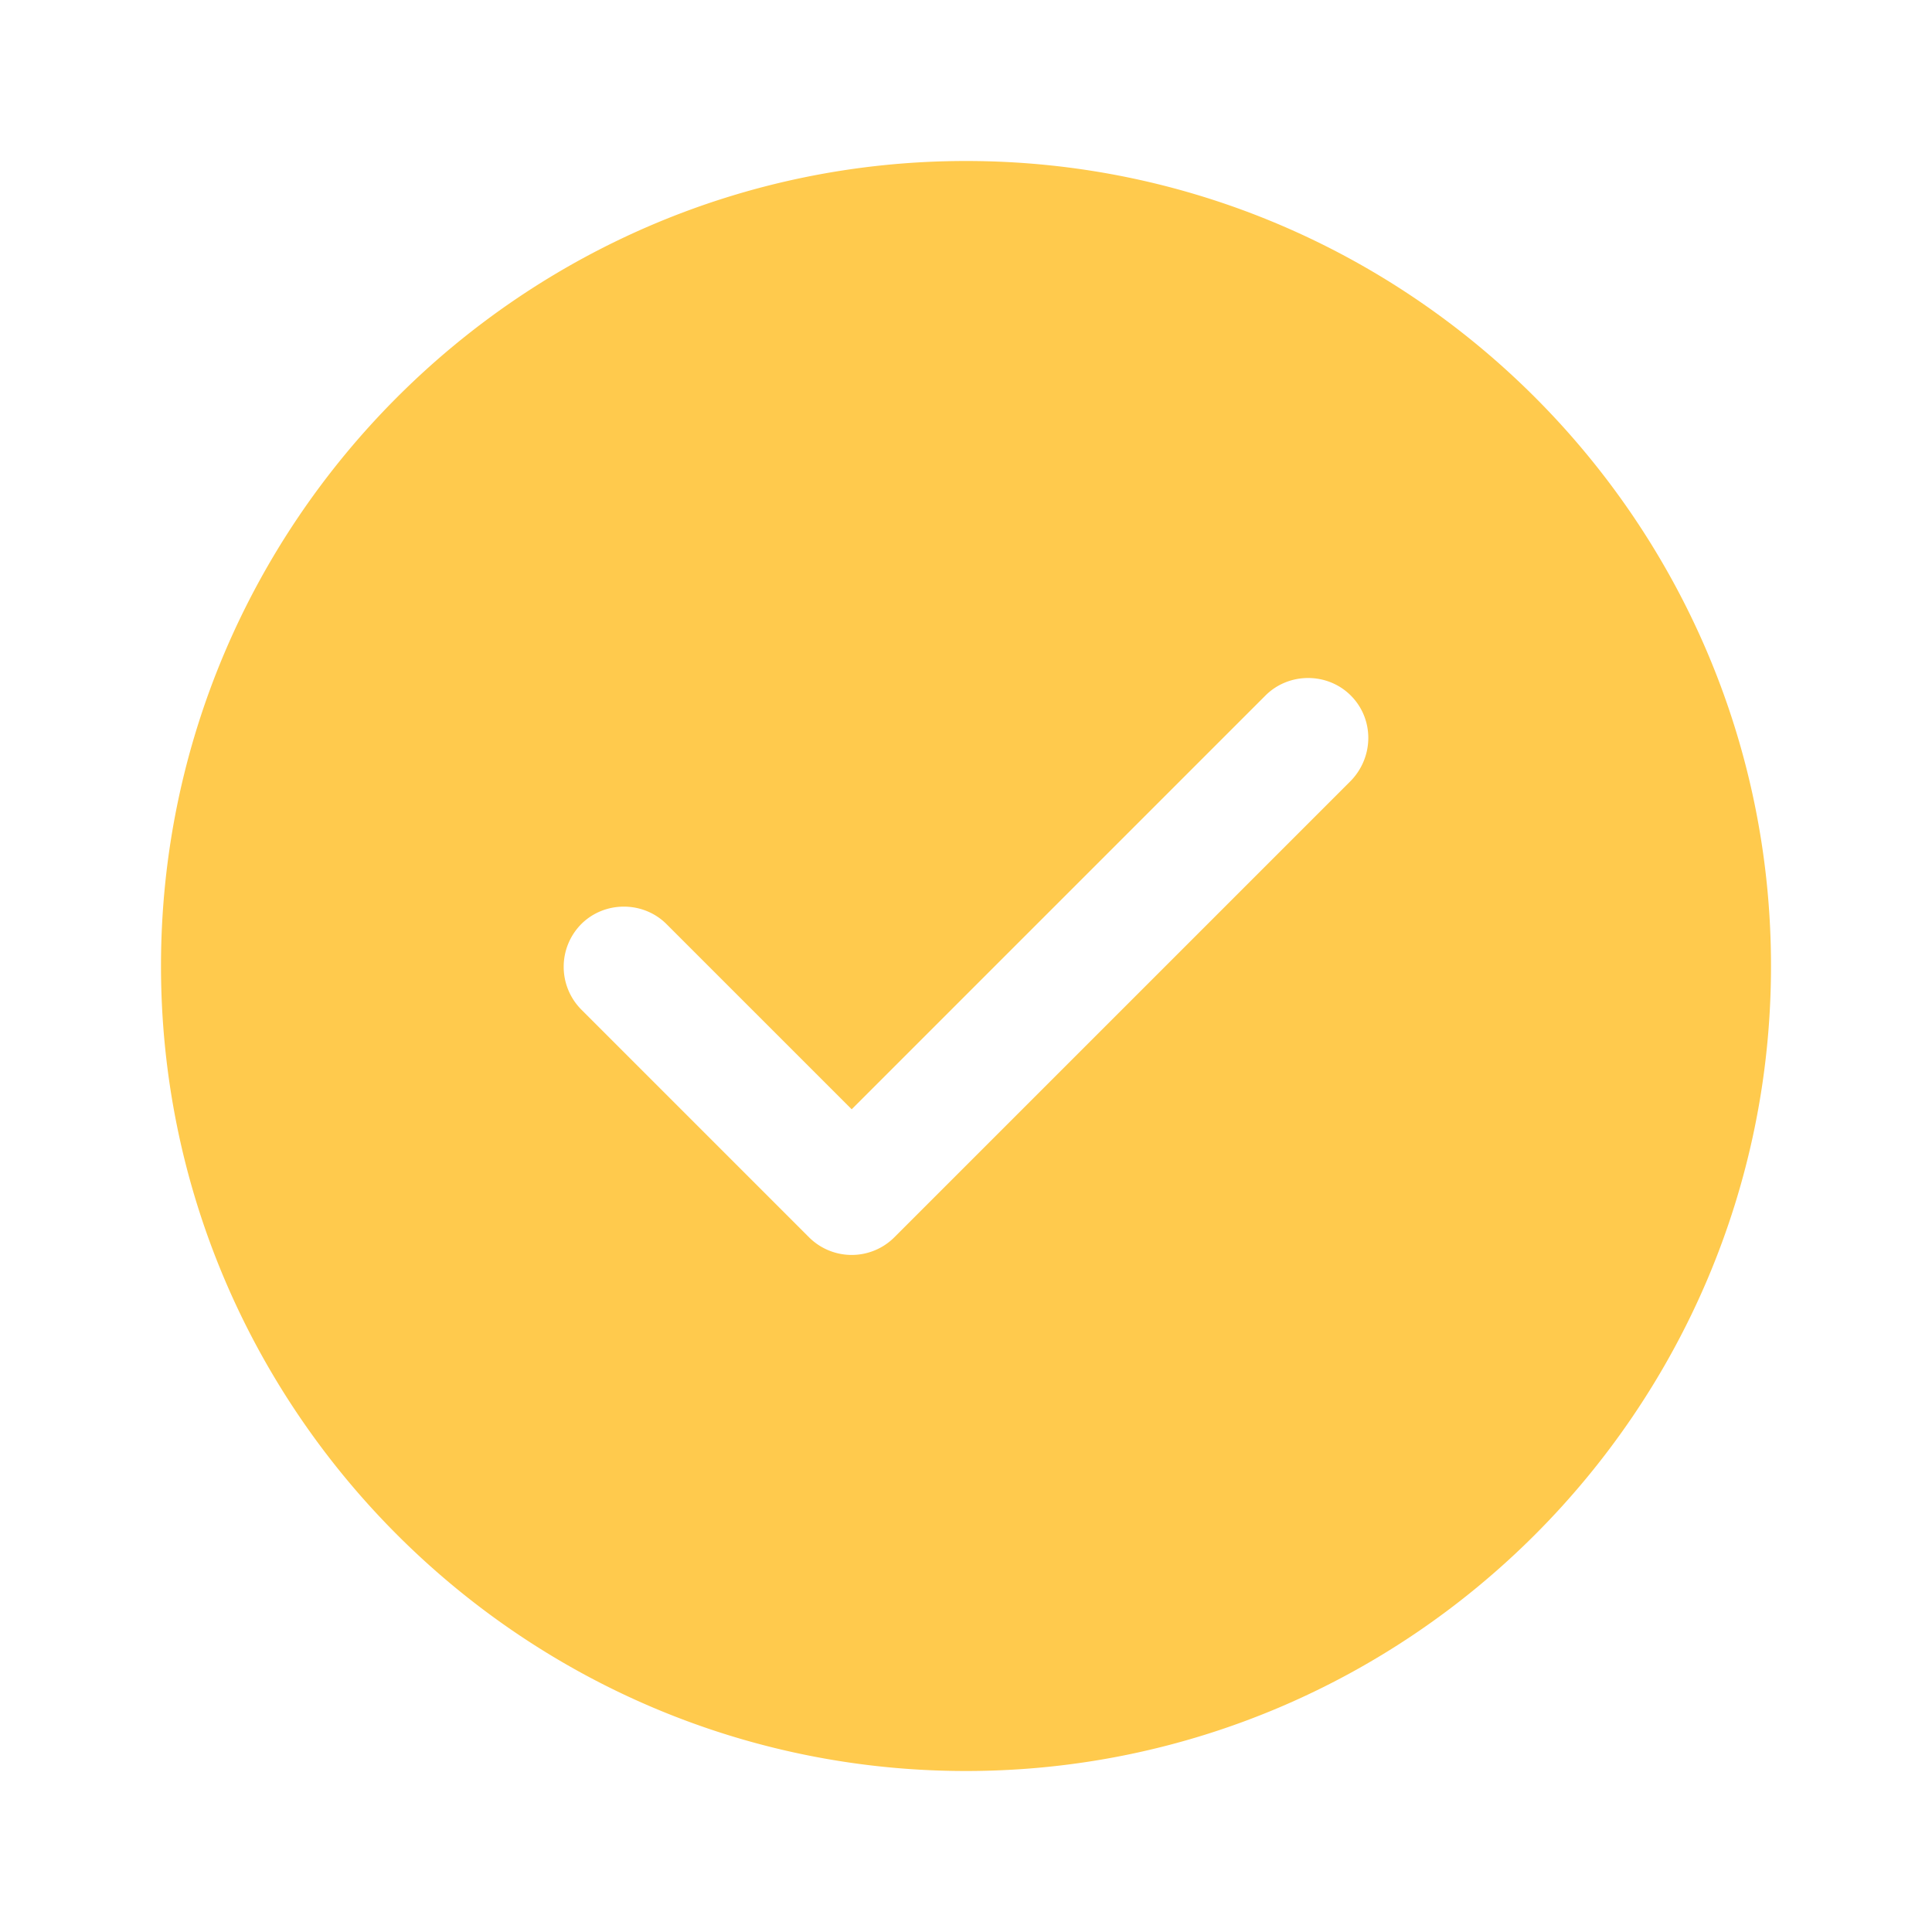 <svg width="24" height="24" viewBox="0 0 24 24" fill="none" xmlns="http://www.w3.org/2000/svg"><path d="M12 2C6.49 2 2 6.49 2 12s4.49 10 10 10 10-4.49 10-10S17.51 2 12 2zm4.78 7.7l-5.67 5.67a.75.75 0 01-1.06 0l-2.83-2.83a.754.754 0 010-1.06c.29-.29.77-.29 1.06 0l2.3 2.3 5.14-5.14c.29-.29.77-.29 1.06 0 .29.29.29.76 0 1.06z" fill="#FFCA4D"/></svg>